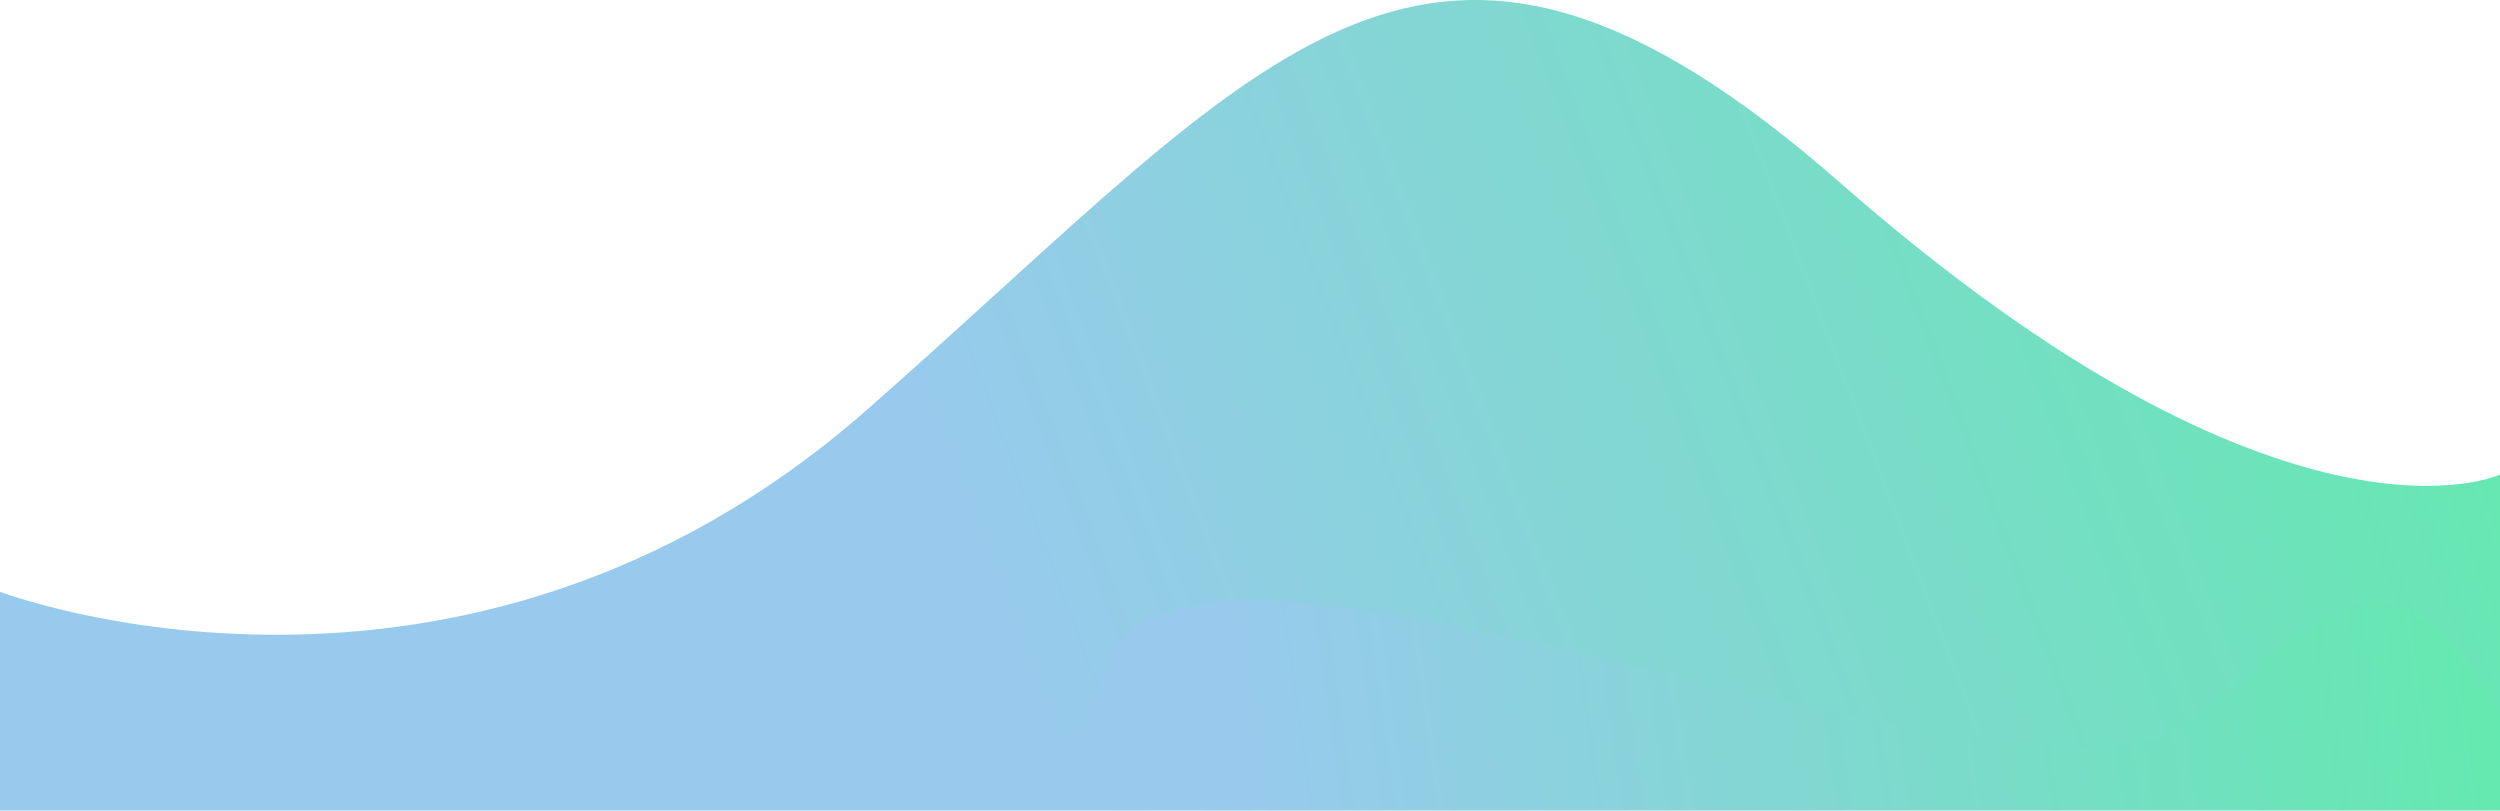 <svg xmlns="http://www.w3.org/2000/svg" width="1440" height="467" viewBox="0 0 1440 467">
    <defs>
        <linearGradient id="a" x1="129.639%" x2="35.831%" y1="40.085%" y2="54.088%">
            <stop offset="0%" stop-color="#4AF791"/>
            <stop offset="100%" stop-color="#98CAED"/>
        </linearGradient>
        <linearGradient id="b" x1="129.639%" x2="35.831%" y1="47.955%" y2="50.843%">
            <stop offset="0%" stop-color="#4AF791"/>
            <stop offset="100%" stop-color="#98CAED"/>
        </linearGradient>
    </defs>
    <g fill="none" fill-rule="nonzero">
        <path fill="url(#a)" d="M1440 273.38v193.49H0v-126s265.09 100.88 499.08-104.61 321.42-340.87 560.97-130.88c256.83 225.14 379.95 168 379.95 168z"/>
        <path fill="url(#b)" d="M1440 410.206v56.13H299c6.856-18.63 47.333-75.853 81.333-63.186 80.08 29.833 118.812-158.819 144-89.334 43.5 120 69.767 182 115.247 66.01 45.49-115.98 531.47 109 621.46 35.51 90-73.5 112.5-99 170.99-16.5 2.82 3.98 5.477 7.77 7.97 11.37z"/>
    </g>
</svg>
